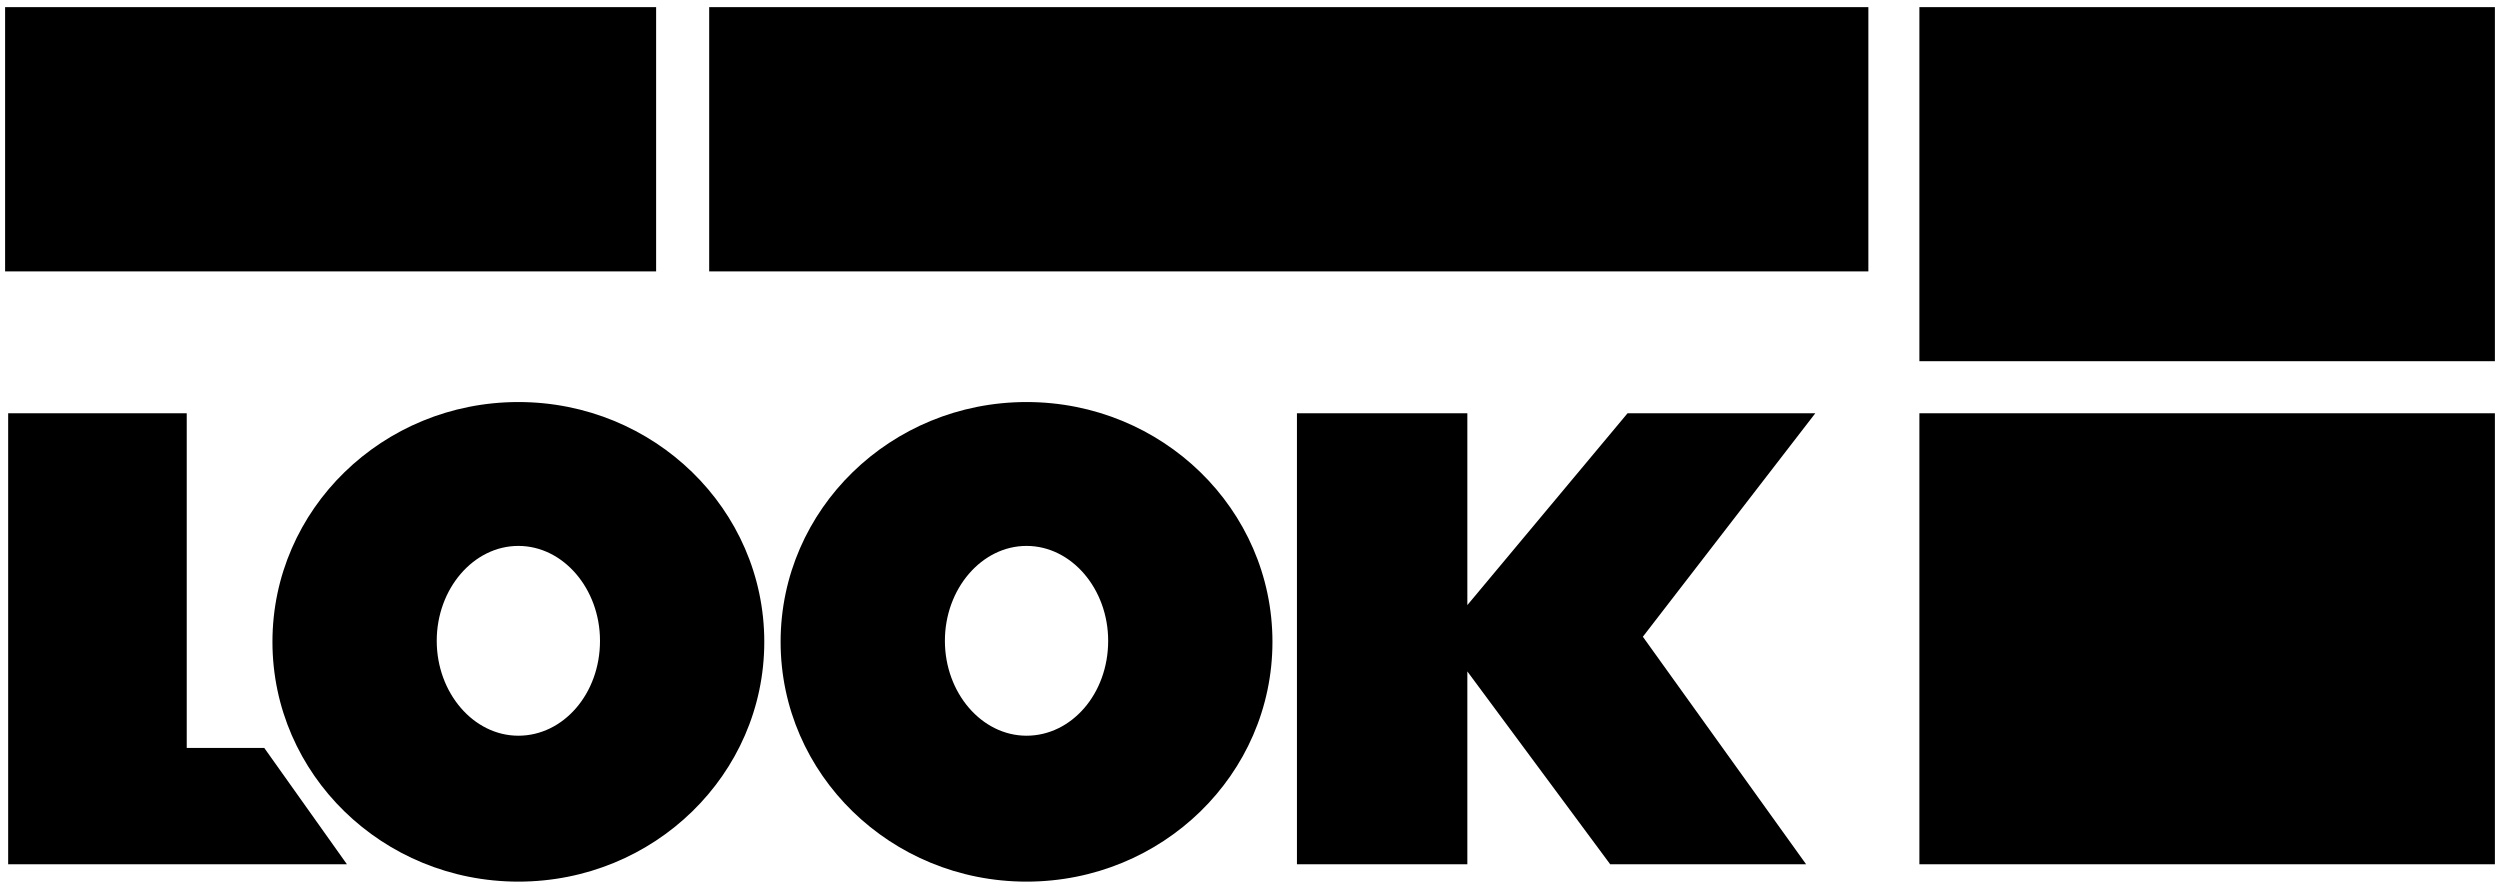 <svg width="245" height="87" viewBox="0 0 245 87" xmlns="http://www.w3.org/2000/svg"><g fill="currentColor" fill-rule="nonzero"><path d="M188.1.7h56.4v34.7h-56.4zM188.1 40.5h56.4v44.2h-56.4zM.8 84.7V40.5h17.5v32.8h7.6L34 84.7zM177.9 40.5h-18.4l-15.7 18.8V40.5h-16.7v44.2h16.7V65.8l14 18.9H177l-16-22.3z"/><path d="M50.8 39.4c-13.3 0-24.1 10.5-24.1 23.5s10.8 23.5 24.1 23.5 24.1-10.5 24.1-23.5-10.8-23.5-24.1-23.5zm0 32.7c-4.4 0-8-4.2-8-9.3 0-5.1 3.6-9.3 8-9.3s8 4.2 8 9.3c0 5.2-3.6 9.3-8 9.3zM100.6 39.4c-13.3 0-24.1 10.5-24.1 23.5s10.8 23.5 24.1 23.5 24.1-10.5 24.1-23.5-10.8-23.5-24.1-23.5zm0 32.7c-4.4 0-8-4.2-8-9.3 0-5.1 3.6-9.3 8-9.3s8 4.2 8 9.3c0 5.2-3.6 9.3-8 9.3zM.5.7h63.8v25.9H.5zM69.5.7h113.6v25.9H69.5z"/></g></svg>
